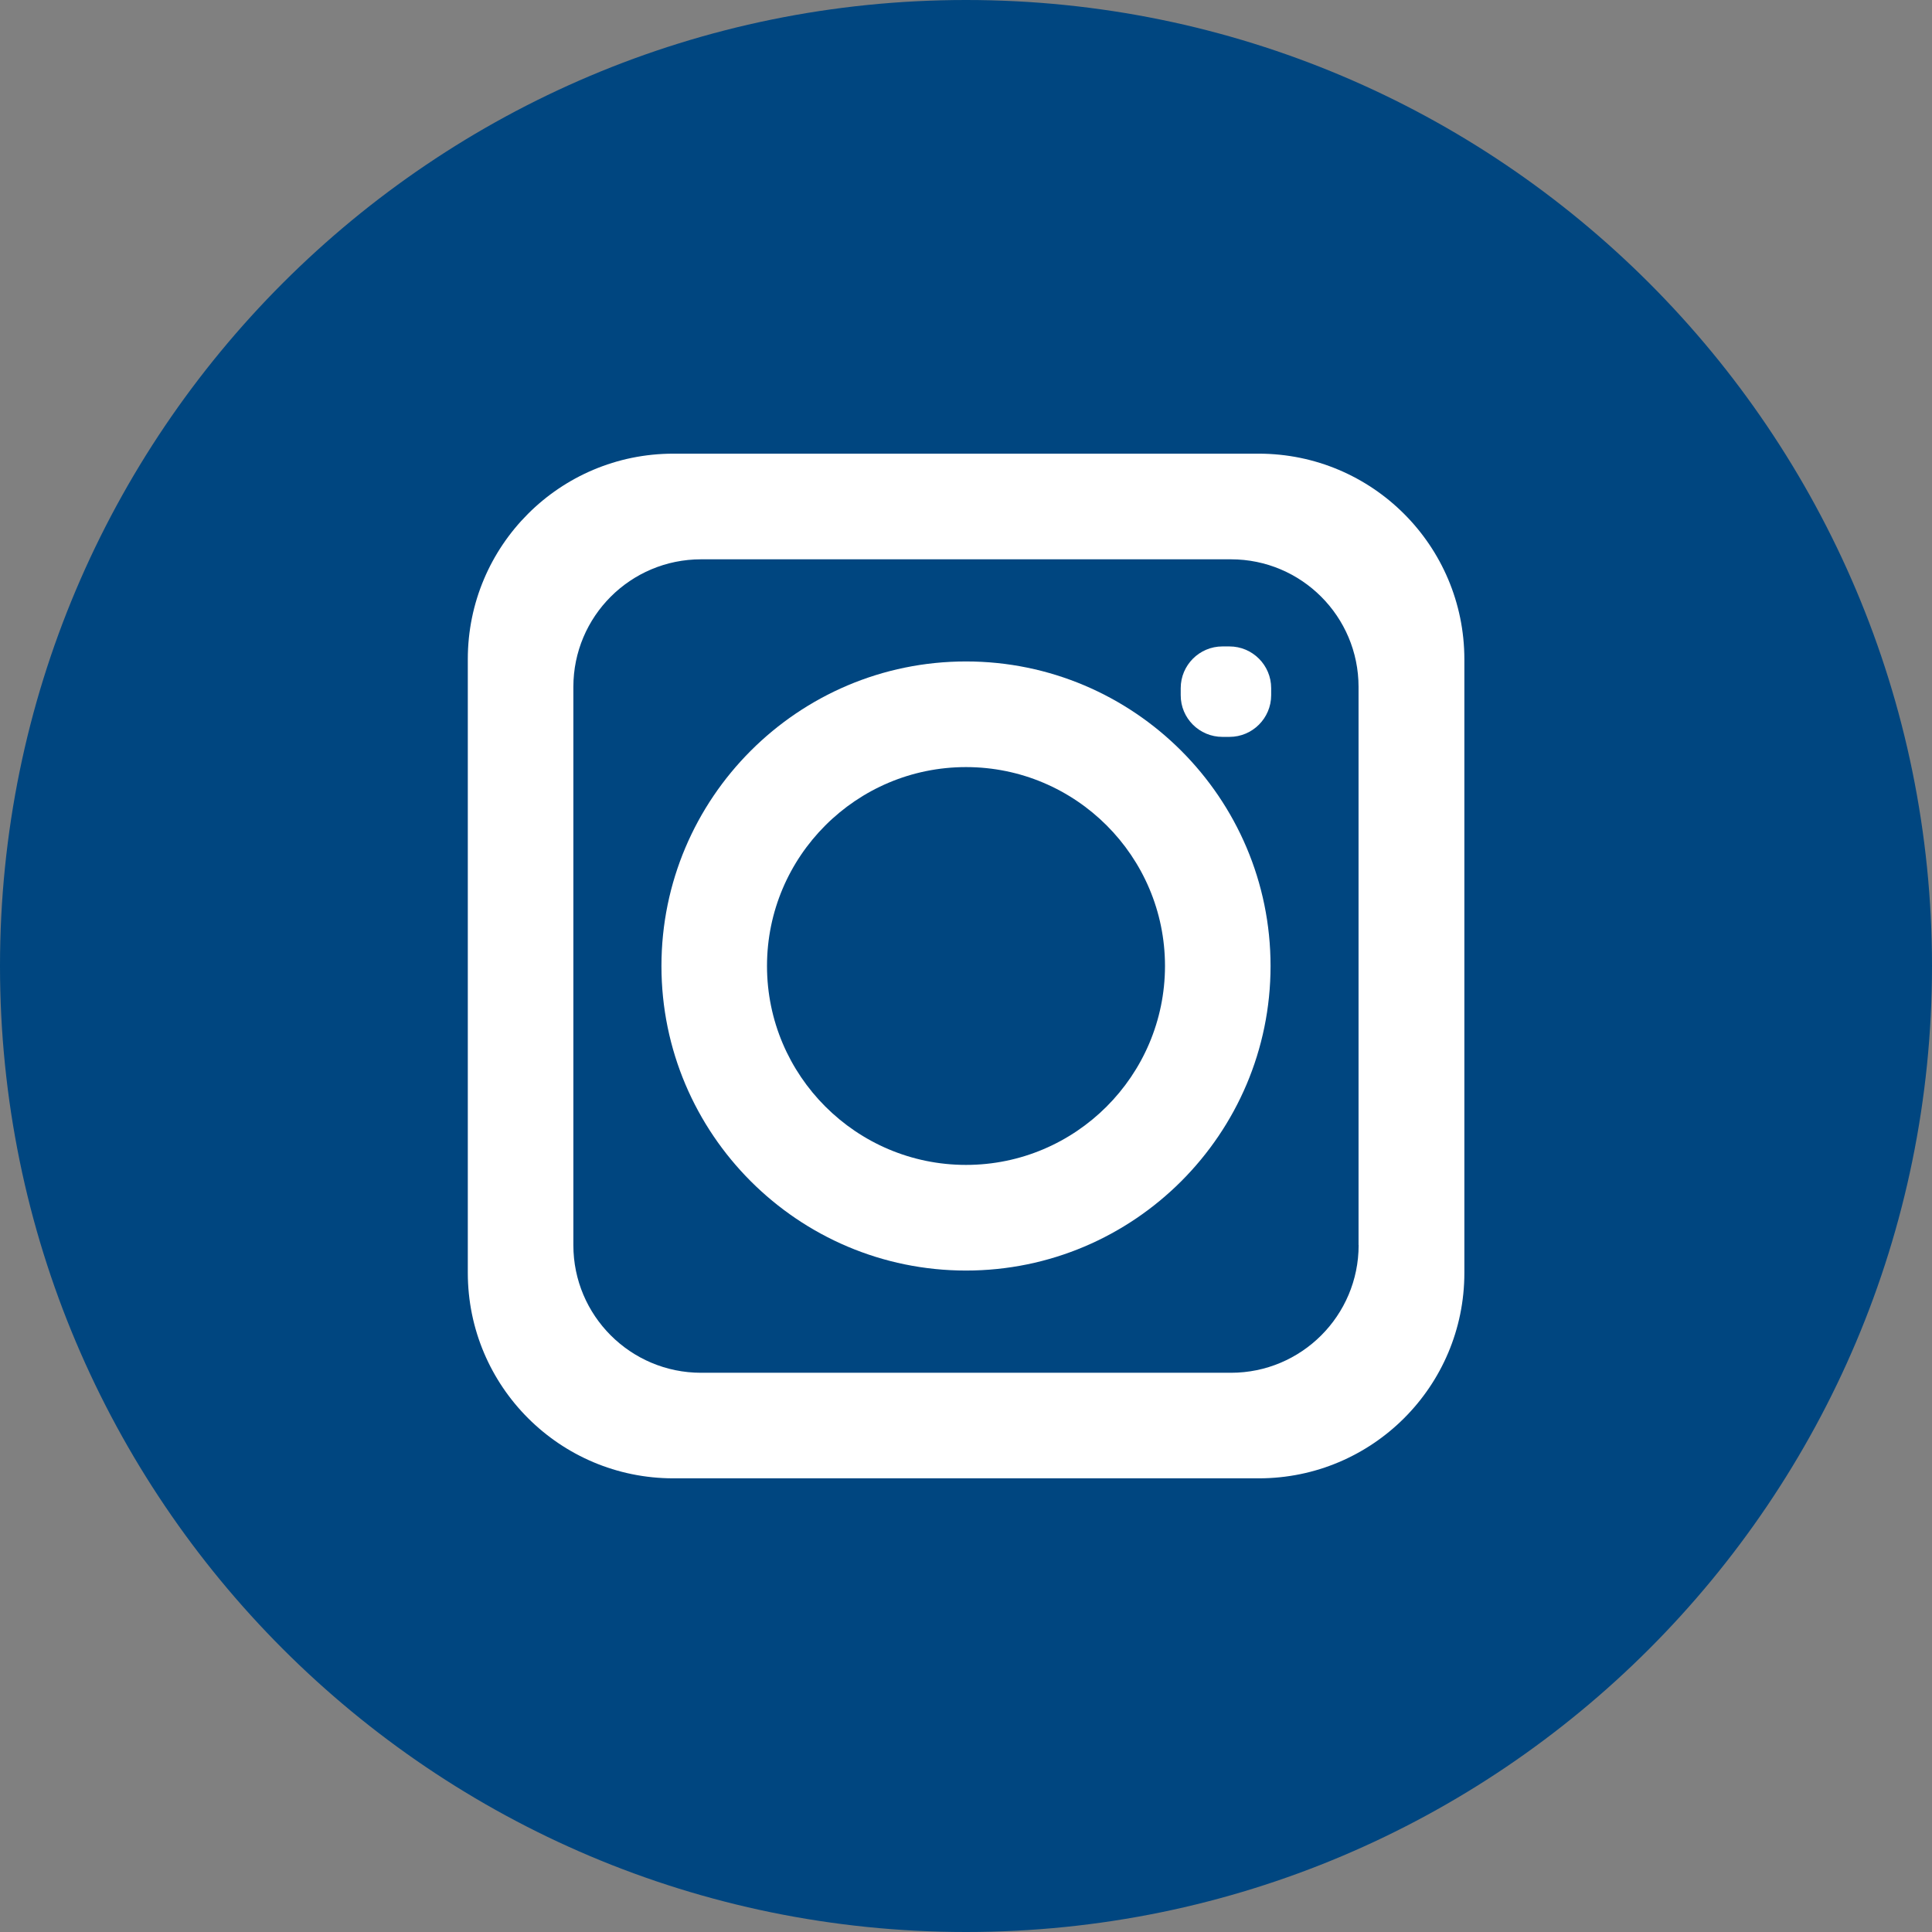 <?xml version="1.0" encoding="utf-8"?>
<!-- Generator: Adobe Illustrator 17.0.0, SVG Export Plug-In . SVG Version: 6.00 Build 0)  -->
<!DOCTYPE svg PUBLIC "-//W3C//DTD SVG 1.1//EN" "http://www.w3.org/Graphics/SVG/1.1/DTD/svg11.dtd">
<svg version="1.1" id="Capa_1" xmlns="http://www.w3.org/2000/svg" xmlns:xlink="http://www.w3.org/1999/xlink" x="0px" y="0px"
	 width="22px" height="22px" viewBox="0 0 22 22" enable-background="new 0 0 22 22" xml:space="preserve">
<rect x="0" y="0" width="22" height="22" fill="#808080" stroke="none"/>
<g>
	<g>
		<path fill="#004680" d="M11,22C4.925,22,0,17.075,0,11v0C0,4.925,4.925,0,11,0h0c6.075,0,11,4.925,11,11v0
			C22,17.075,17.075,22,11,22L11,22z"/>
	</g>
	<g>
		<path fill="#FFFFFF" d="M14.333,5.166H7.667c-1.293,0-2.34,1.048-2.34,2.34V11v3.493c0,1.293,1.048,2.341,2.341,2.341h6.666
			c1.293,0,2.341-1.048,2.341-2.34V11V7.507C16.674,6.214,15.626,5.166,14.333,5.166z M15.471,14.178
			c0,0.803-0.651,1.454-1.454,1.454H7.983c-0.803,0-1.454-0.651-1.454-1.453V11V7.822c0-0.803,0.651-1.453,1.454-1.453h6.034
			c0.803,0,1.453,0.651,1.453,1.453V11V14.178z"/>
		<path fill="#FFFFFF" d="M11,7.532c-1.912,0-3.468,1.556-3.468,3.468c0,1.912,1.556,3.468,3.468,3.468s3.468-1.556,3.468-3.468
			C14.468,9.088,12.912,7.532,11,7.532z M11,13.265c-1.249,0-2.266-1.016-2.266-2.265c0-1.249,1.016-2.265,2.266-2.265
			S13.266,9.751,13.266,11C13.265,12.249,12.249,13.265,11,13.265z"/>
		<path fill="#FFFFFF" d="M13.92,8.391H14c0.262,0,0.475-0.213,0.475-0.475v-0.08c0-0.262-0.213-0.475-0.475-0.475h-0.08
			c-0.262,0-0.475,0.213-0.475,0.475v0.08C13.444,8.178,13.657,8.391,13.92,8.391z"/>
	</g>
</g>
</svg>

